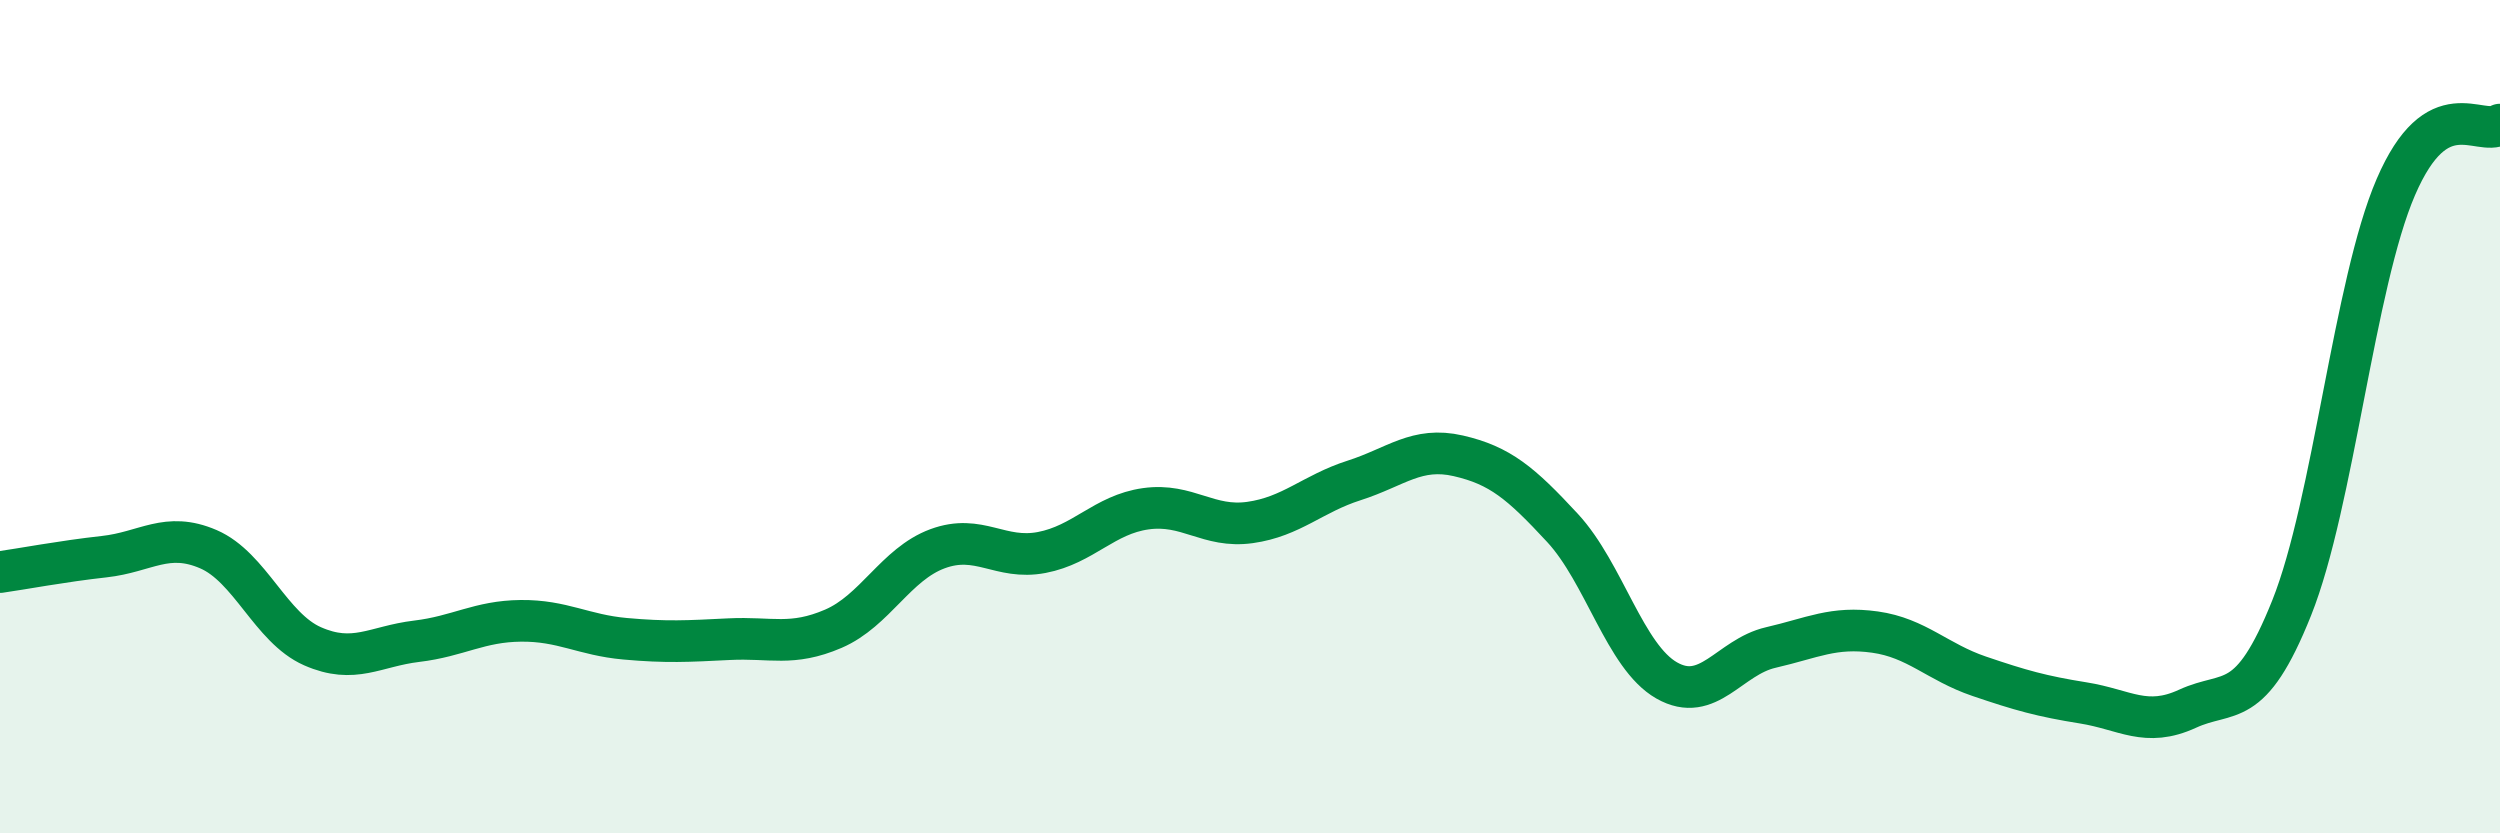 
    <svg width="60" height="20" viewBox="0 0 60 20" xmlns="http://www.w3.org/2000/svg">
      <path
        d="M 0,13.73 C 0.5,13.66 1.5,13.47 2.5,13.36 C 3.5,13.25 4,12.75 5,13.18 C 6,13.61 6.5,15.07 7.5,15.51 C 8.5,15.95 9,15.51 10,15.39 C 11,15.27 11.5,14.91 12.5,14.9 C 13.5,14.89 14,15.24 15,15.33 C 16,15.42 16.5,15.39 17.5,15.34 C 18.5,15.29 19,15.52 20,15.09 C 21,14.66 21.5,13.54 22.5,13.17 C 23.5,12.8 24,13.45 25,13.26 C 26,13.07 26.5,12.35 27.5,12.21 C 28.5,12.07 29,12.68 30,12.54 C 31,12.4 31.5,11.85 32.5,11.53 C 33.5,11.21 34,10.71 35,10.94 C 36,11.17 36.5,11.59 37.5,12.67 C 38.5,13.75 39,15.76 40,16.33 C 41,16.9 41.5,15.77 42.5,15.54 C 43.5,15.31 44,15.03 45,15.17 C 46,15.31 46.5,15.89 47.5,16.23 C 48.5,16.57 49,16.71 50,16.87 C 51,17.03 51.5,17.47 52.5,17.01 C 53.5,16.55 54,17.09 55,14.59 C 56,12.09 56.5,6.81 57.5,4.49 C 58.5,2.17 59.5,3.29 60,2.99L60 20L0 20Z"
        fill="#008740"
        opacity="0.1"
        stroke-linecap="round"
        stroke-linejoin="round"
      />
      <path
        d="M 0,13.73 C 0.5,13.66 1.5,13.47 2.5,13.36 C 3.5,13.25 4,12.75 5,13.18 C 6,13.61 6.5,15.07 7.5,15.51 C 8.5,15.95 9,15.51 10,15.39 C 11,15.27 11.5,14.91 12.5,14.9 C 13.5,14.89 14,15.24 15,15.33 C 16,15.42 16.5,15.39 17.5,15.34 C 18.5,15.29 19,15.52 20,15.09 C 21,14.66 21.5,13.54 22.5,13.17 C 23.5,12.8 24,13.45 25,13.26 C 26,13.07 26.5,12.35 27.5,12.21 C 28.5,12.07 29,12.68 30,12.54 C 31,12.4 31.5,11.85 32.5,11.53 C 33.5,11.21 34,10.71 35,10.94 C 36,11.17 36.5,11.59 37.5,12.67 C 38.5,13.75 39,15.76 40,16.33 C 41,16.9 41.5,15.77 42.5,15.54 C 43.5,15.31 44,15.03 45,15.17 C 46,15.31 46.5,15.89 47.5,16.23 C 48.5,16.57 49,16.71 50,16.87 C 51,17.03 51.5,17.47 52.5,17.01 C 53.5,16.55 54,17.09 55,14.59 C 56,12.09 56.5,6.81 57.5,4.49 C 58.5,2.17 59.5,3.29 60,2.99"
        stroke="#008740"
        stroke-width="1"
        fill="none"
        stroke-linecap="round"
        stroke-linejoin="round"
      />
    </svg>
  